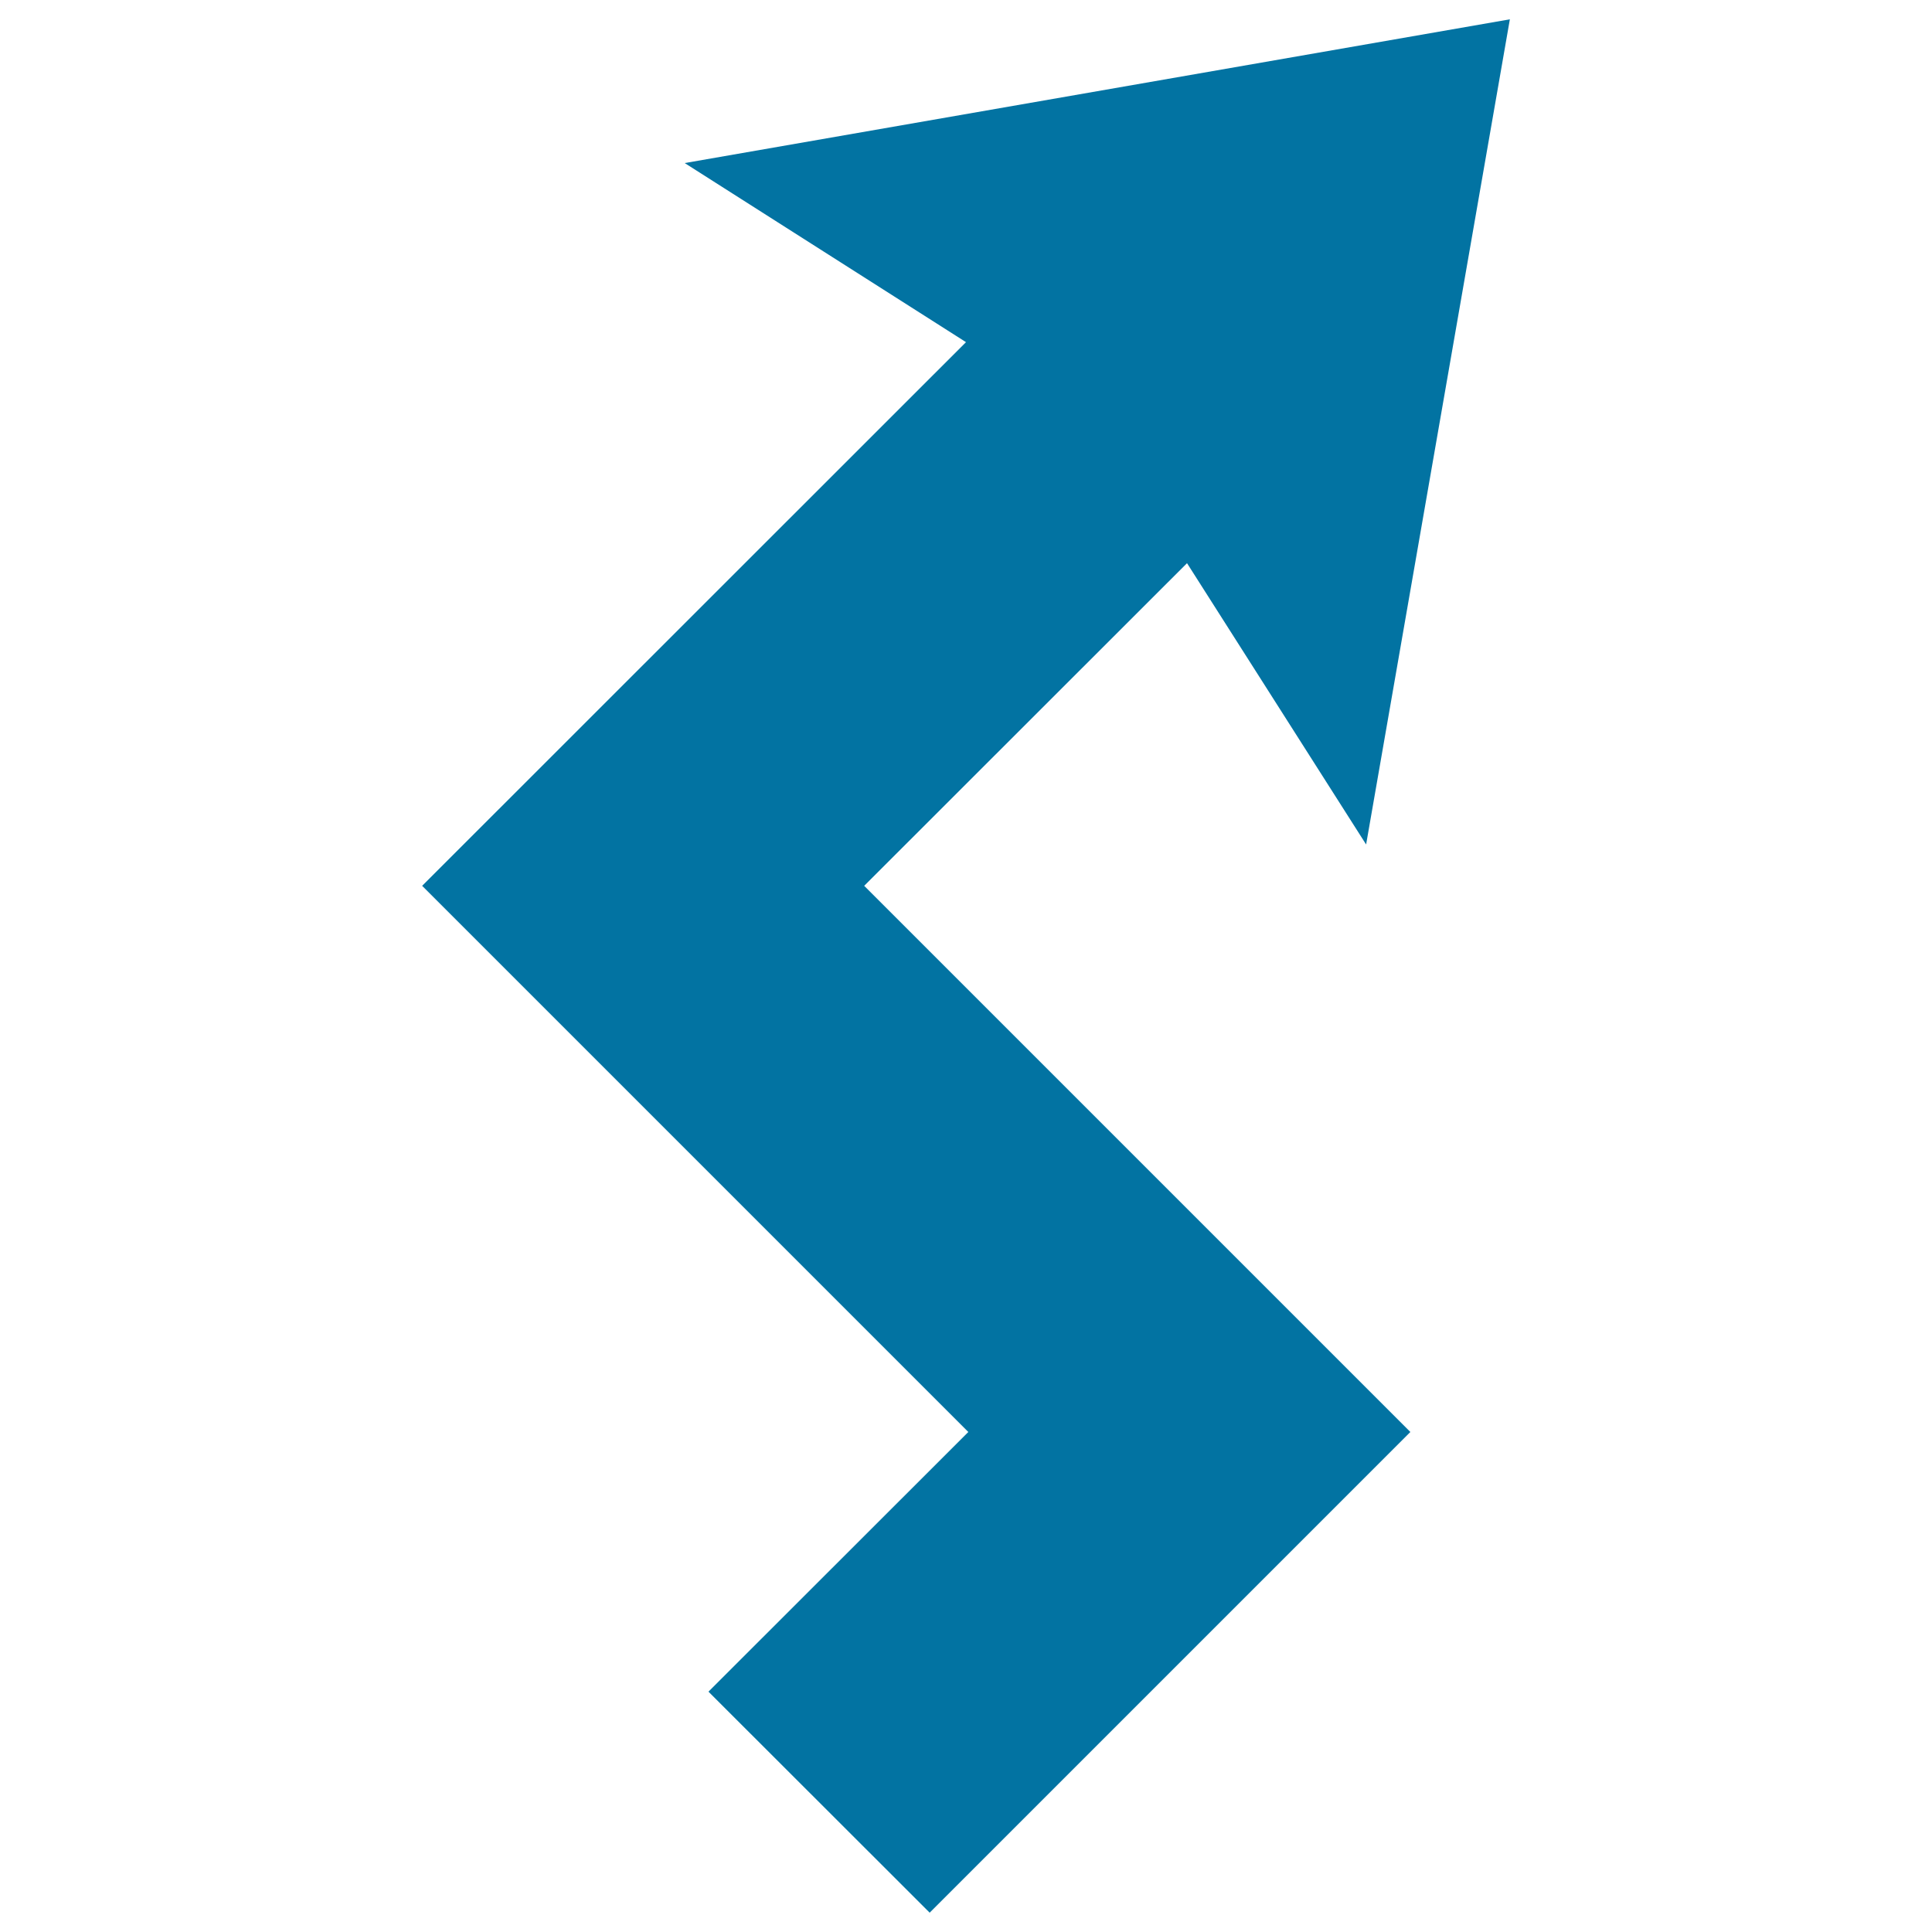 <svg xmlns="http://www.w3.org/2000/svg" viewBox="0 0 1000 1000" style="fill:#0273a2">
<title>Up Arrow SVG icon</title>
<polygon id="XMLID_10_" points="614.4,291.5 707.1,437.1 781.5,10 354.4,84.4 500,177.1 218.5,458.5 501.2,741.2 366.7,875.6 481.2,990 730,741.2 447.3,458.5 "/>
</svg>